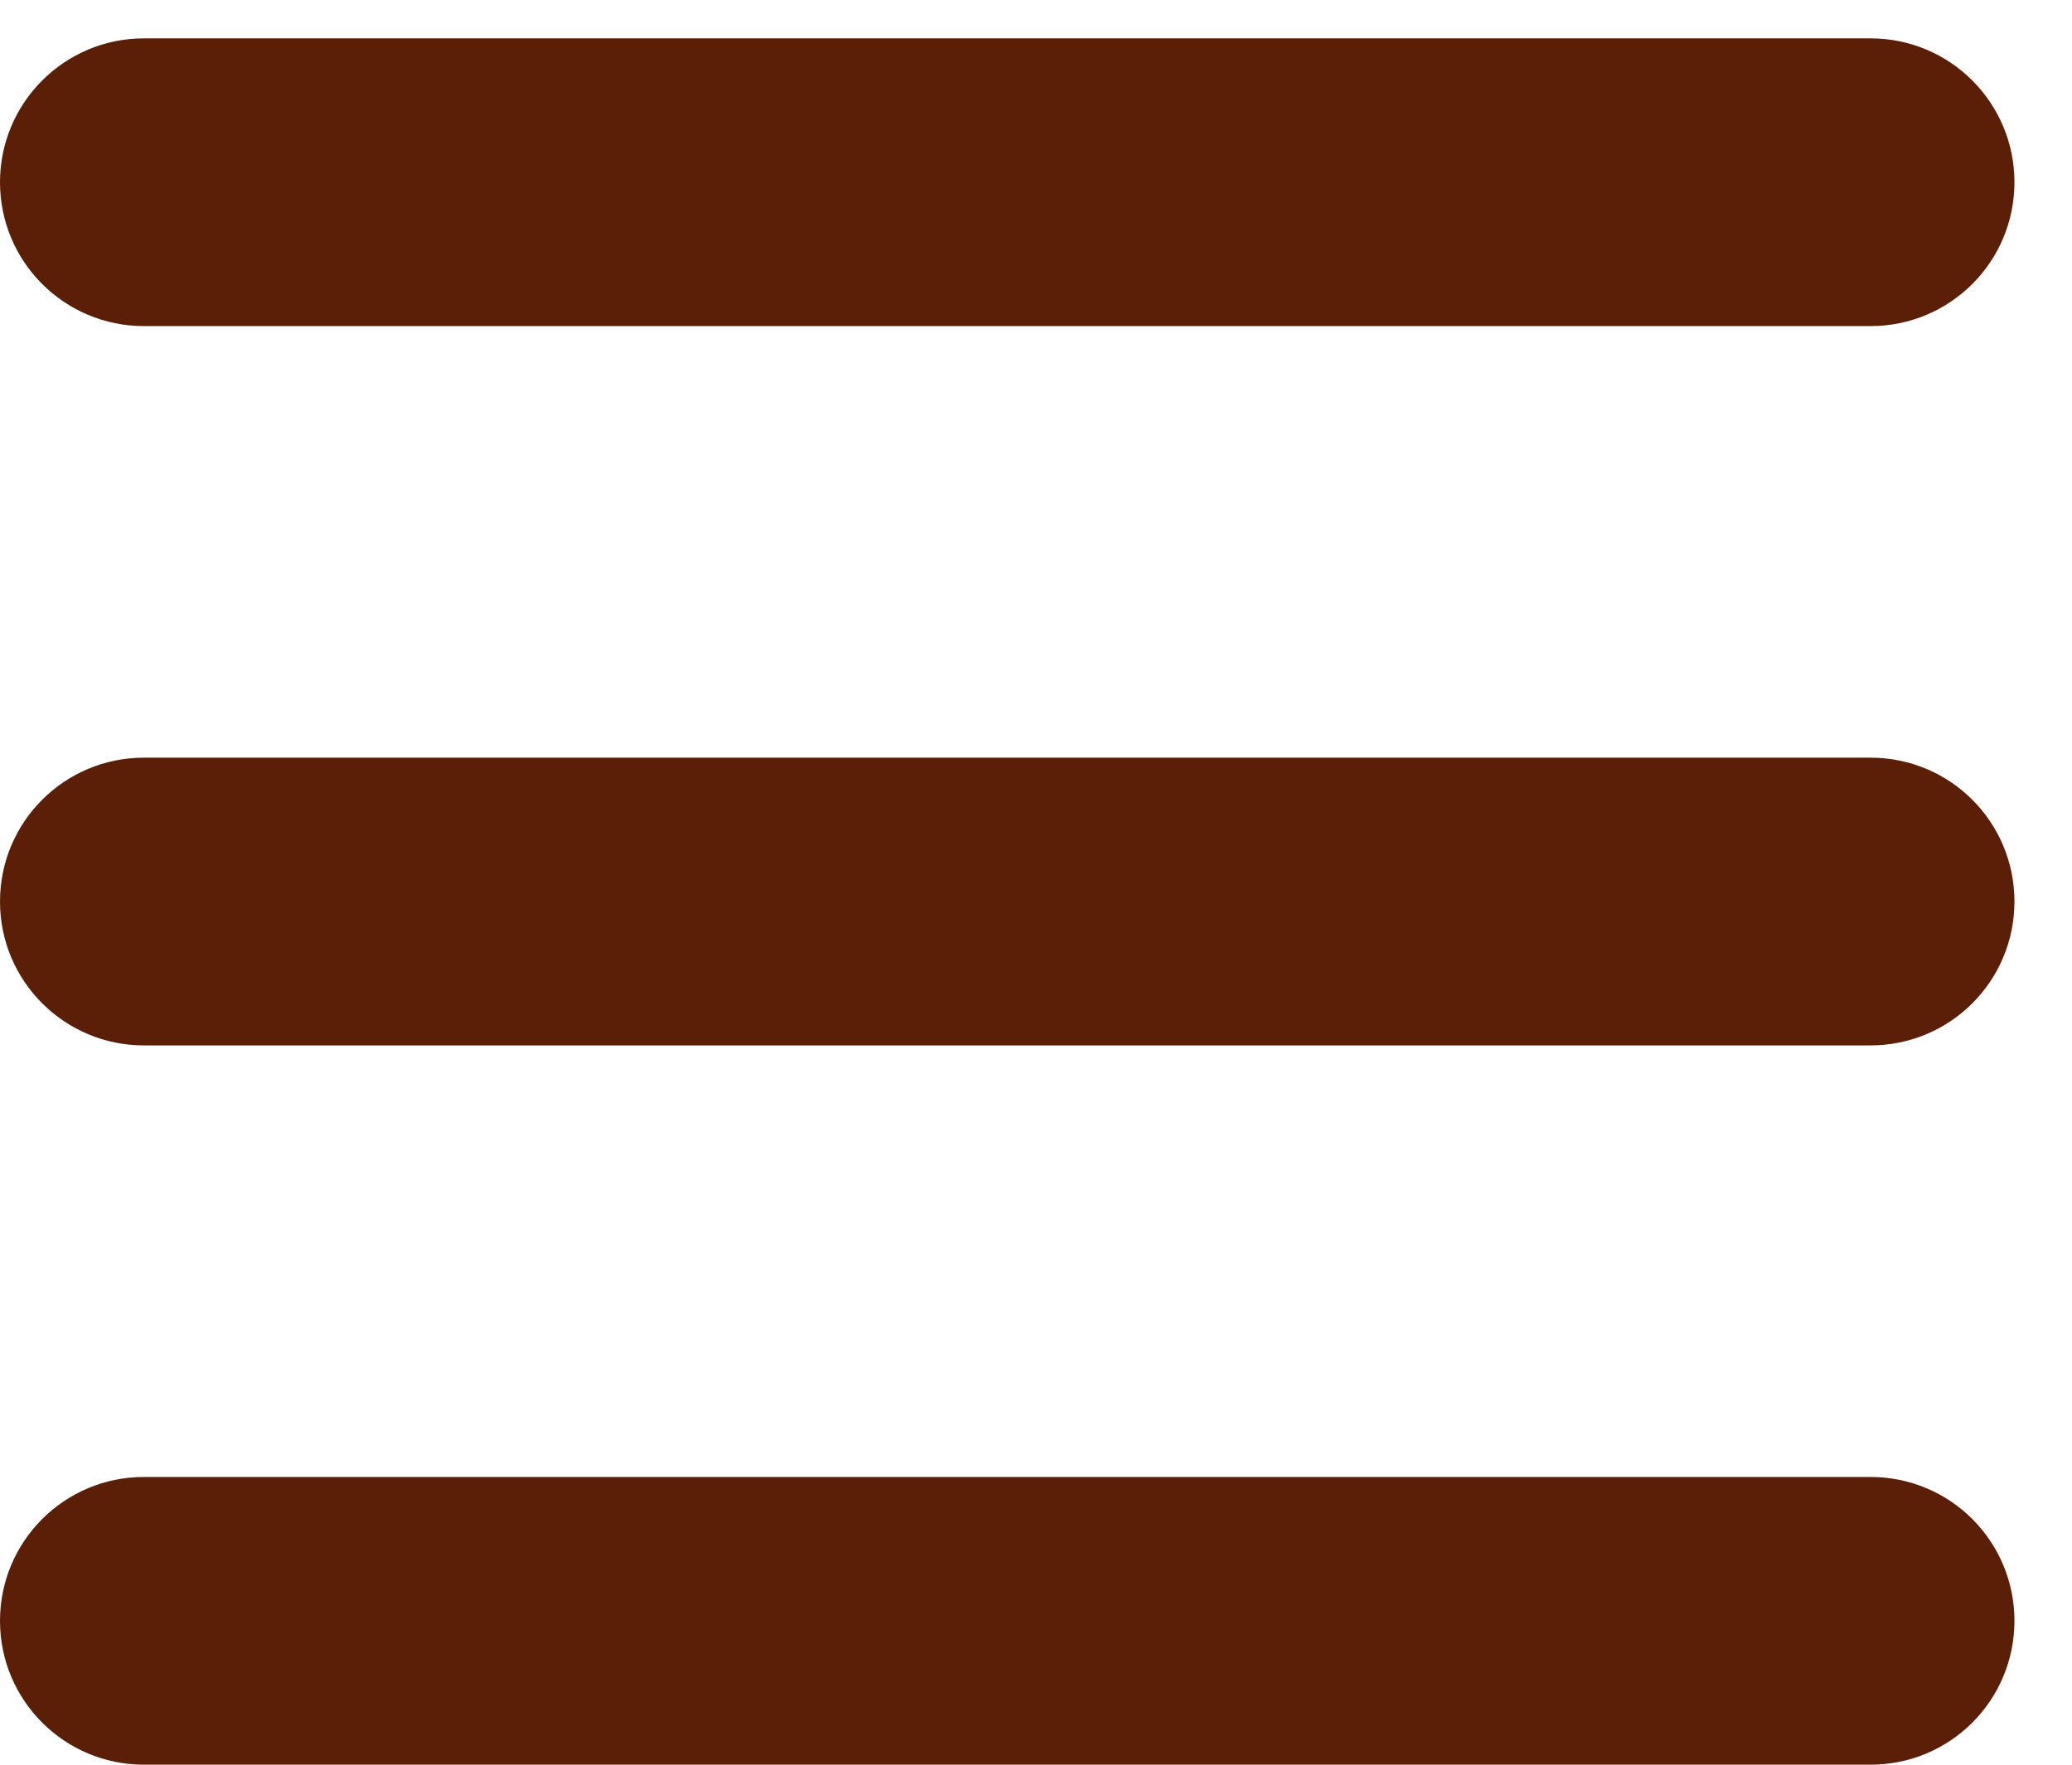 <?xml version="1.0" encoding="UTF-8"?>
<svg width="27px" height="23px" viewBox="0 0 27 23" version="1.1" xmlns="http://www.w3.org/2000/svg" xmlns:xlink="http://www.w3.org/1999/xlink">
    <title>6D8F9E25-828B-49CA-8CC4-8BBB99705F54</title>
    <g id="Mobile" stroke="none" stroke-width="1" fill="none" fill-rule="evenodd">
        <g id="Coming-Soon---Mobile" transform="translate(-310, -18)" fill="#5A1F06" fill-rule="nonzero">
            <g id="Top-Nav" transform="translate(25, 14)">
                <g id="bars" transform="translate(285, 4.5)">
                    <path d="M0,1.875 C0,0.84 0.84,0 1.875,0 L24.375,0 C25.412,0 26.25,0.84 26.25,1.875 C26.25,2.912 25.412,3.75 24.375,3.75 L1.875,3.75 C0.84,3.75 0,2.912 0,1.875 Z M0,11.25 C0,10.213 0.84,9.375 1.875,9.375 L24.375,9.375 C25.412,9.375 26.25,10.213 26.25,11.25 C26.25,12.287 25.412,13.125 24.375,13.125 L1.875,13.125 C0.84,13.125 0,12.287 0,11.25 Z M24.375,22.5 L1.875,22.5 C0.84,22.5 0,21.662 0,20.625 C0,19.588 0.84,18.75 1.875,18.75 L24.375,18.75 C25.412,18.75 26.25,19.588 26.25,20.625 C26.25,21.662 25.412,22.5 24.375,22.5 Z" id="Shape"></path>
                </g>
            </g>
        </g>
    </g>
</svg>